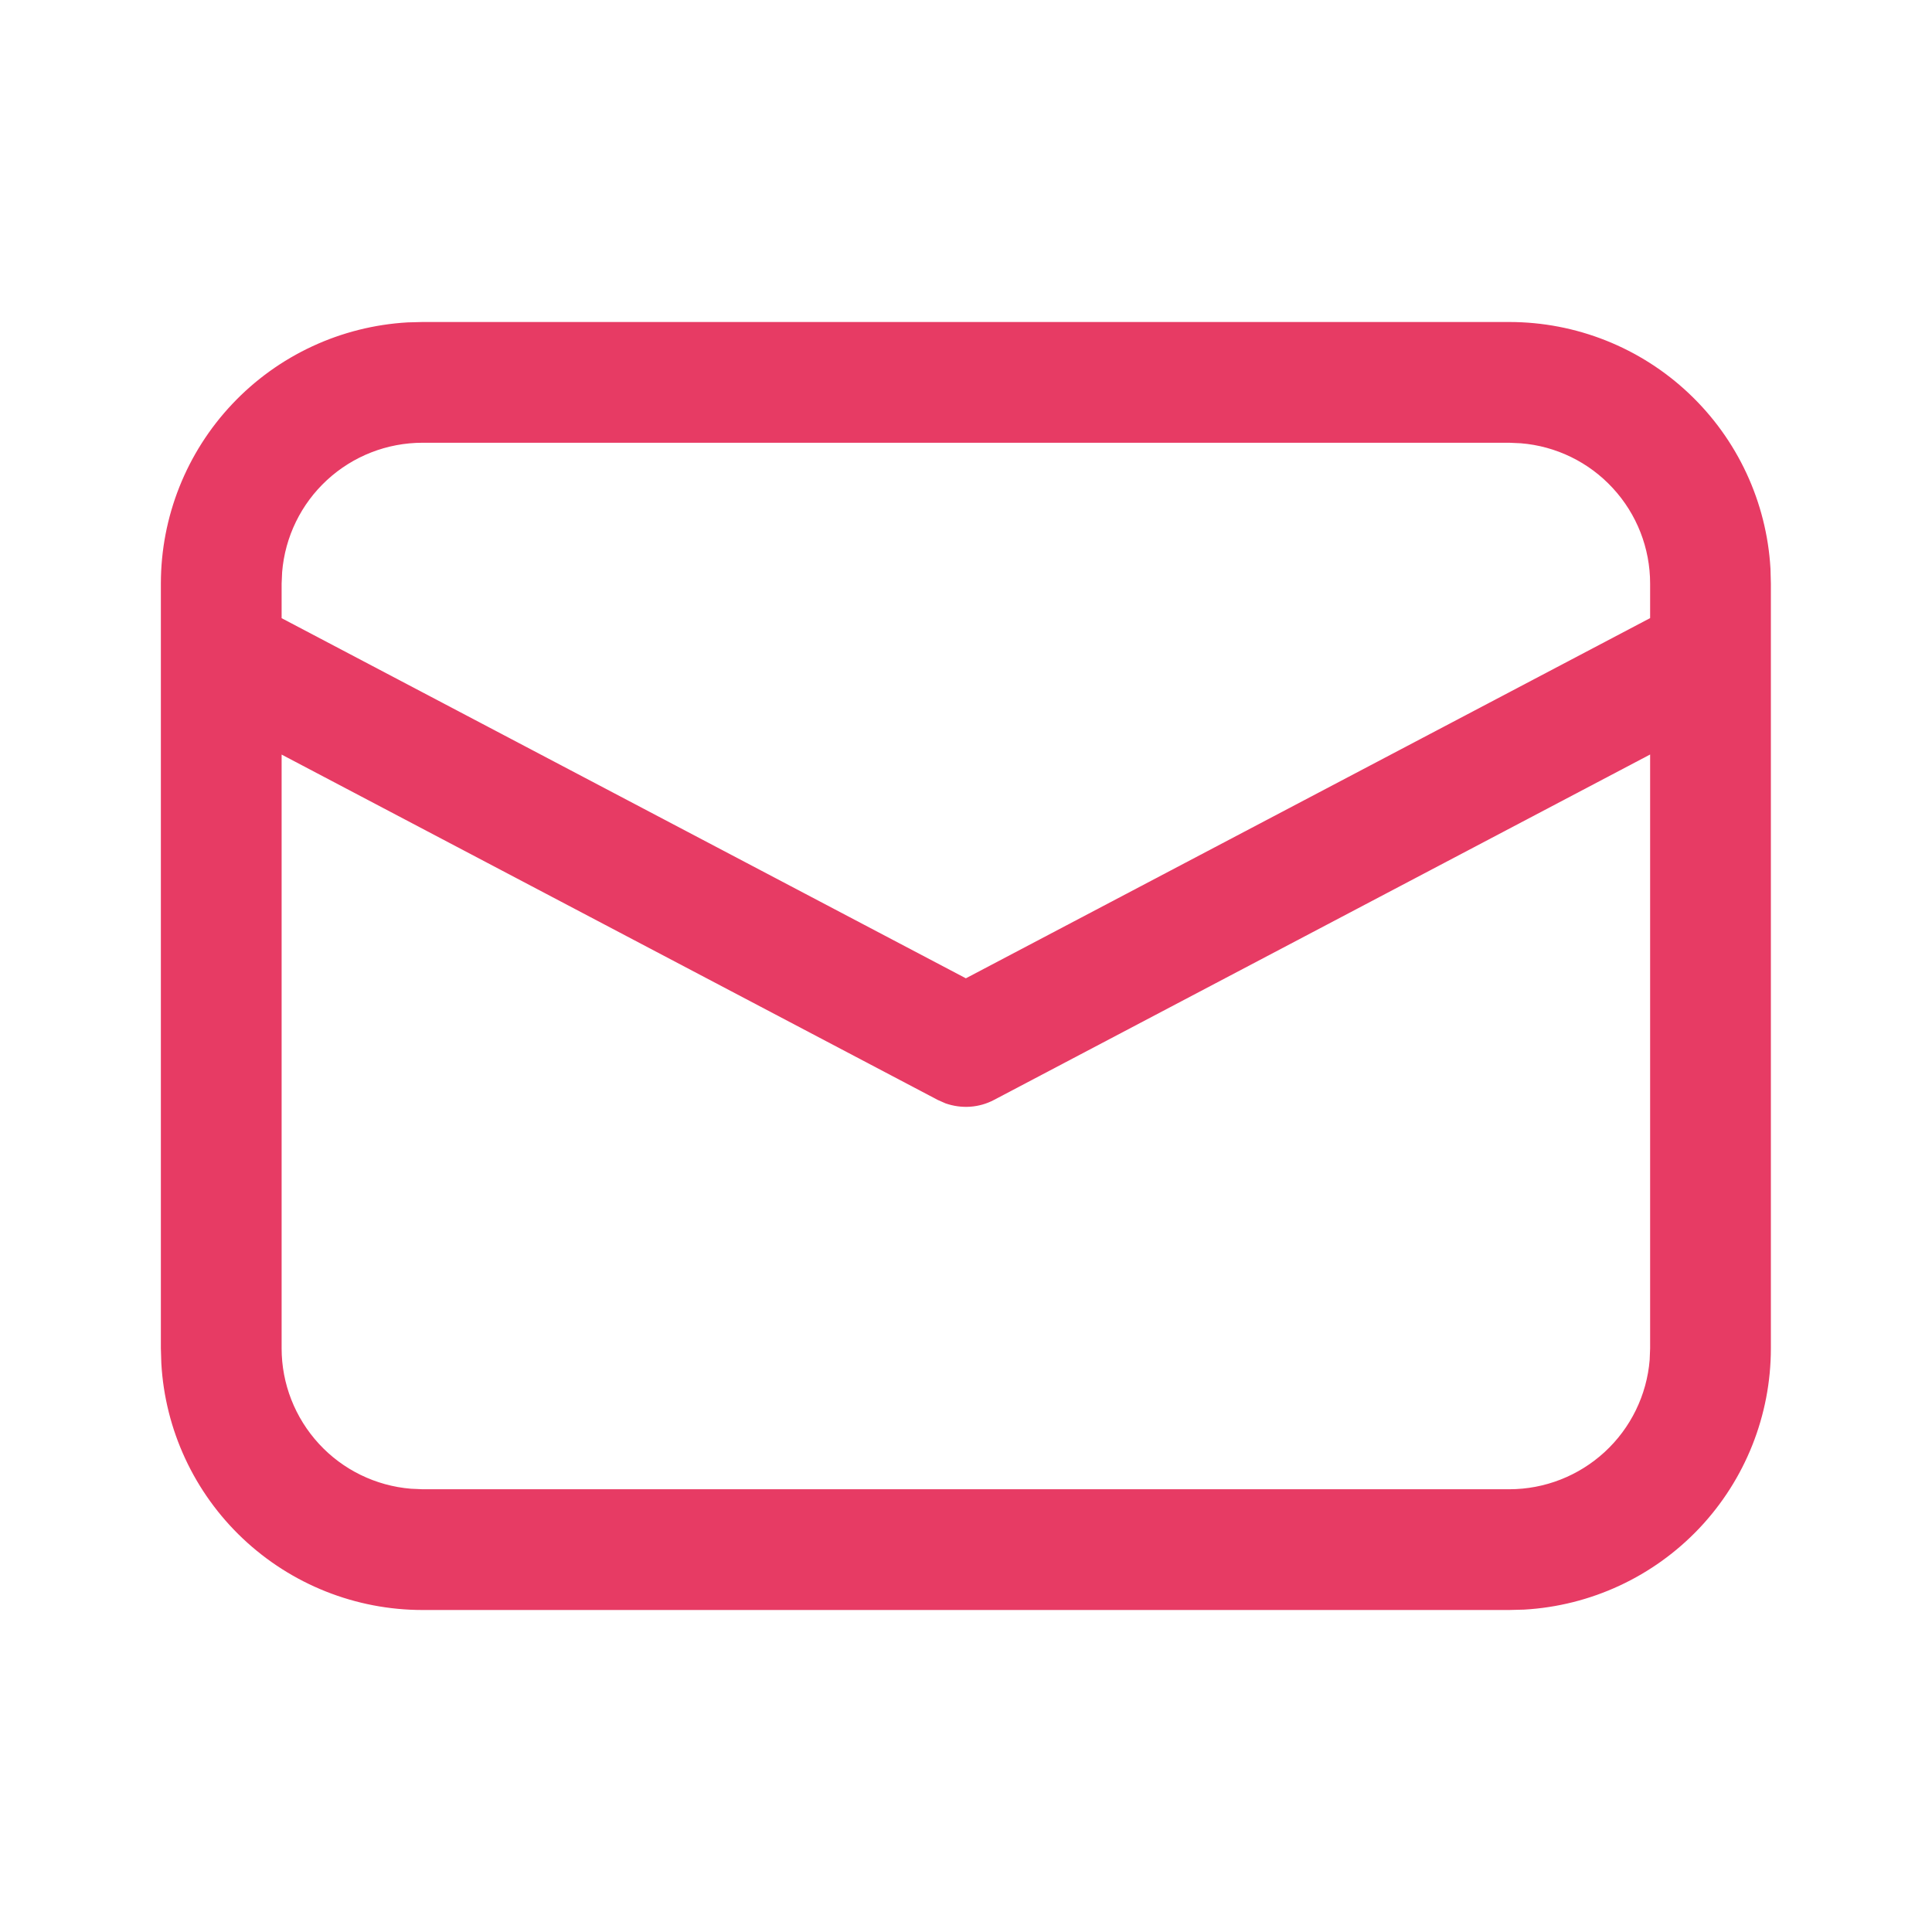<svg width="30" height="30" viewBox="0 0 30 30" fill="none" xmlns="http://www.w3.org/2000/svg">
<path d="M6.561 5H23.436C24.473 5 25.472 5.397 26.226 6.11C26.98 6.822 27.433 7.796 27.492 8.832L27.498 9.062V20.938C27.498 21.975 27.101 22.974 26.389 23.728C25.676 24.482 24.702 24.935 23.666 24.994L23.436 25H6.561C5.523 25 4.525 24.603 3.77 23.89C3.016 23.178 2.563 22.203 2.505 21.168L2.498 20.938V9.062C2.498 8.025 2.895 7.026 3.608 6.272C4.32 5.518 5.295 5.065 6.331 5.006L6.561 5ZM25.623 11.716L15.436 17.079C15.321 17.14 15.194 17.176 15.065 17.185C14.935 17.194 14.805 17.176 14.682 17.133L14.562 17.08L4.373 11.717V20.938C4.373 21.486 4.58 22.015 4.952 22.419C5.323 22.823 5.834 23.072 6.381 23.117L6.561 23.125H23.436C23.985 23.125 24.514 22.918 24.918 22.546C25.322 22.174 25.571 21.664 25.616 21.116L25.623 20.938V11.716ZM23.436 6.875H6.561C6.012 6.875 5.483 7.081 5.079 7.453C4.675 7.825 4.426 8.335 4.381 8.883L4.373 9.062V9.599L14.998 15.191L25.623 9.598V9.062C25.623 8.513 25.417 7.984 25.044 7.58C24.672 7.176 24.162 6.927 23.614 6.883L23.436 6.875Z" fill="#E73B64"/>
</svg>
